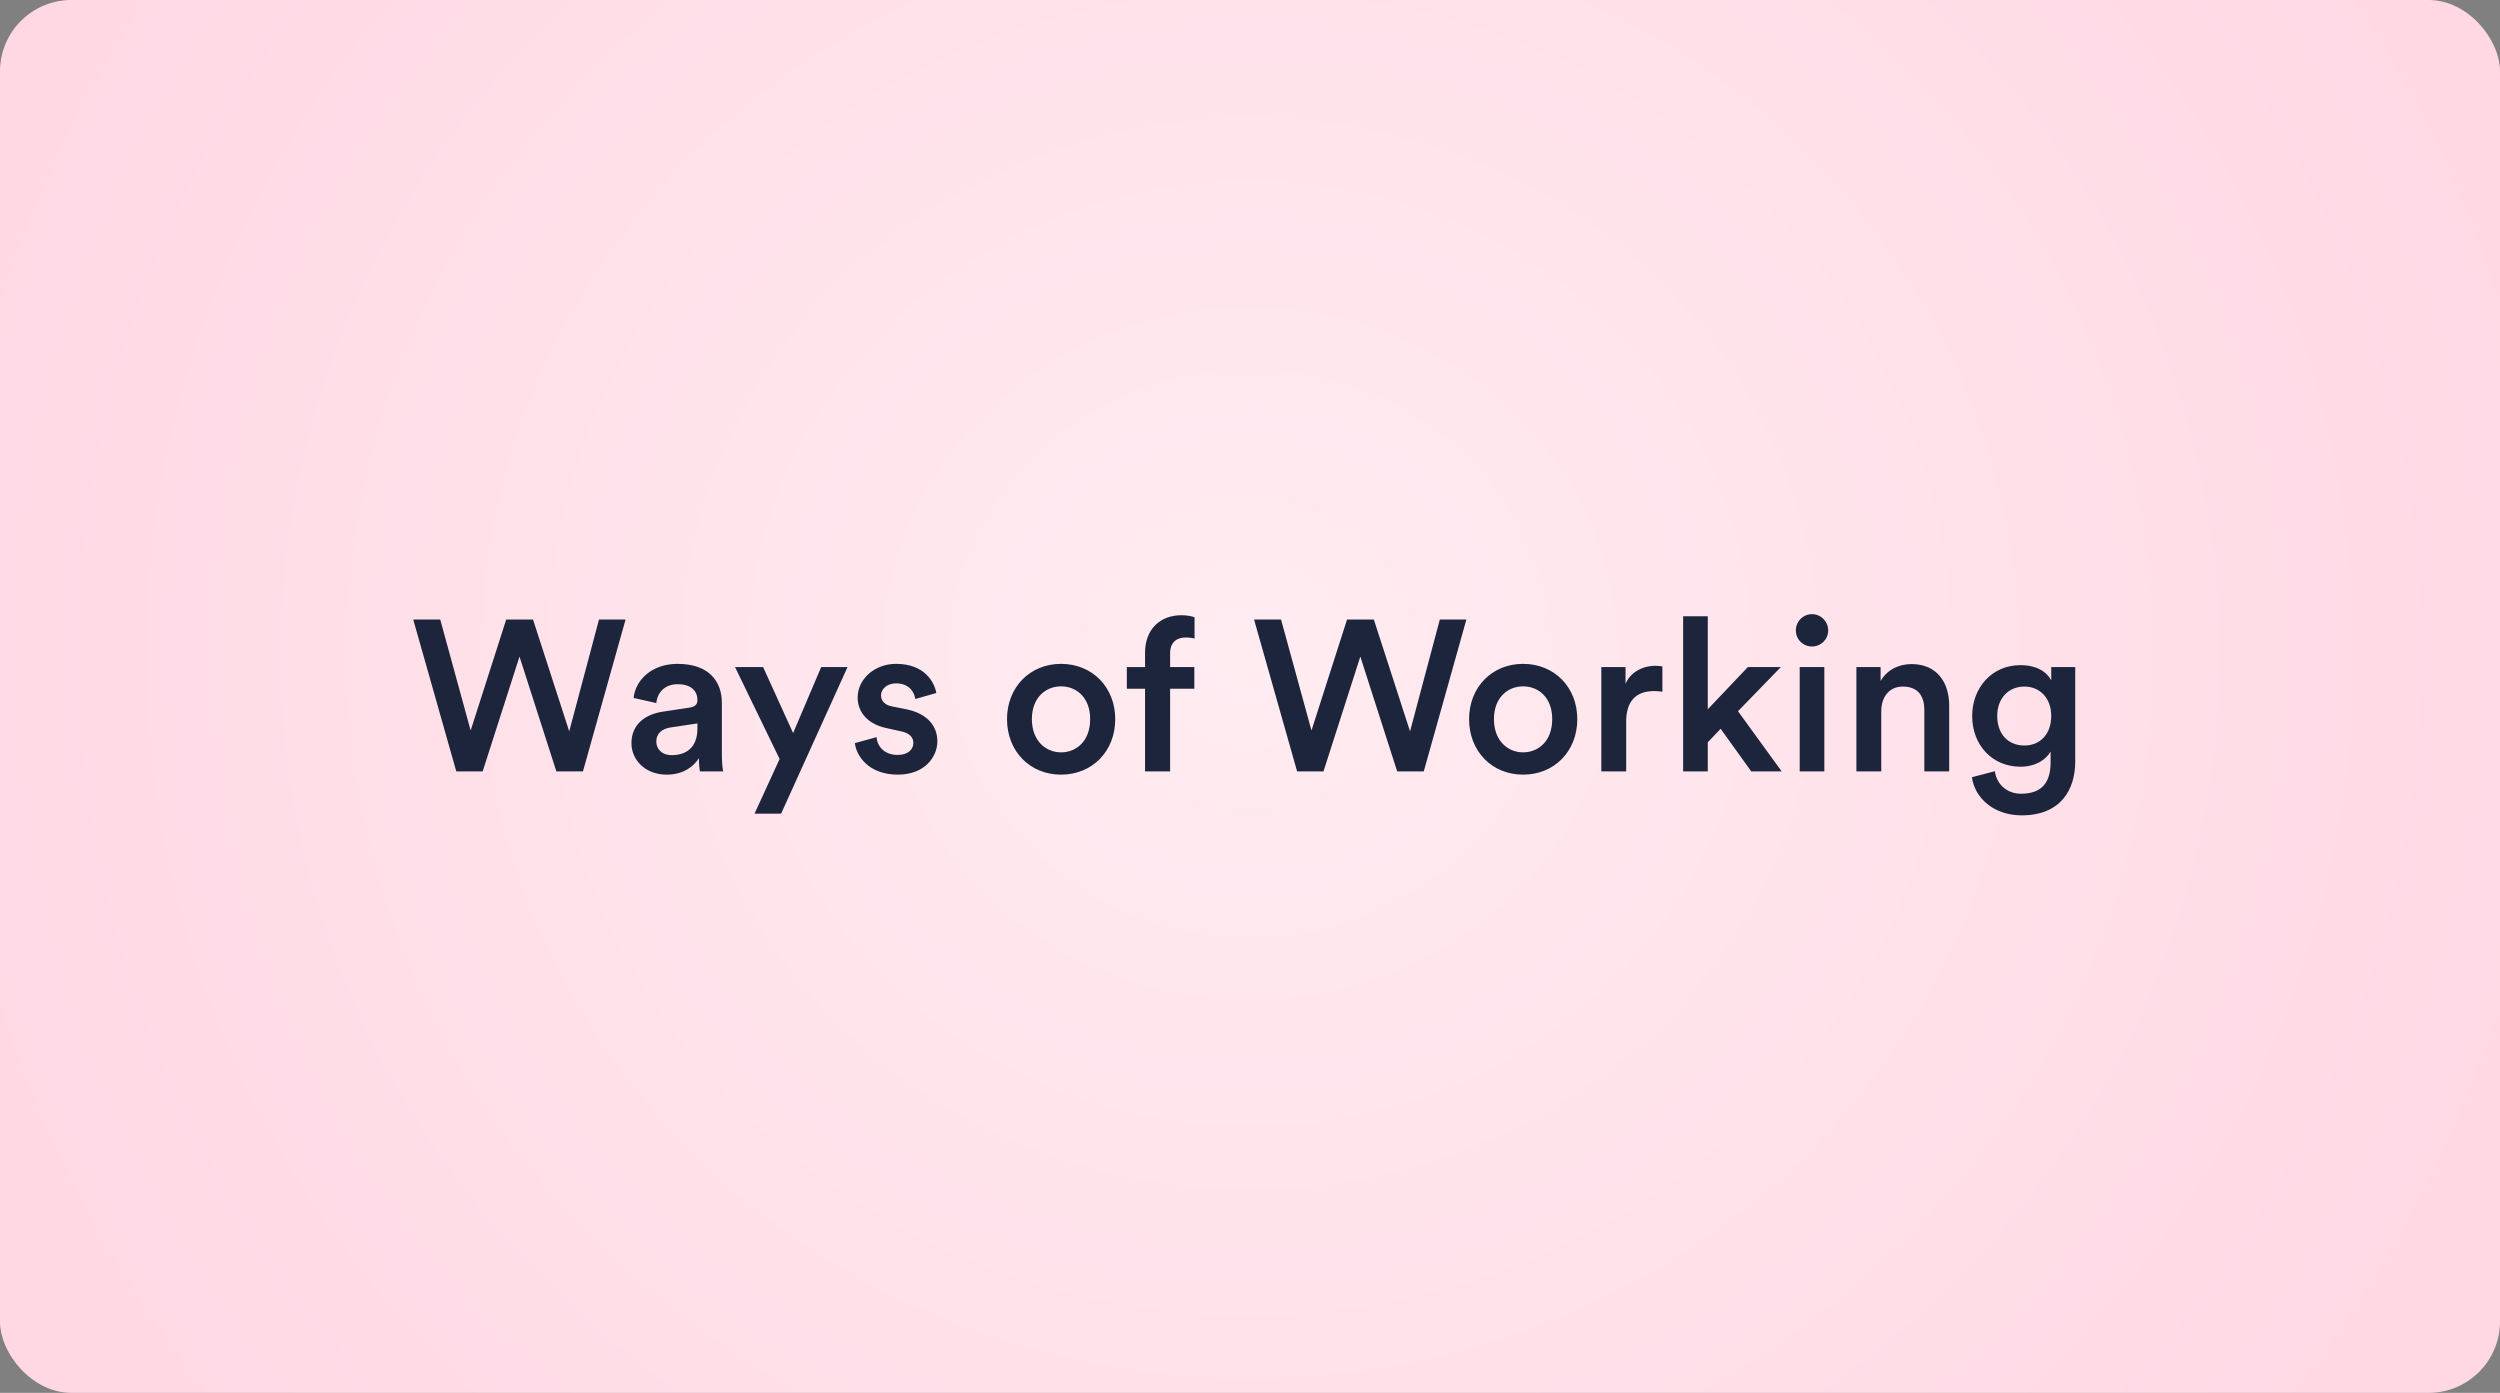 <svg width="350" height="195" viewBox="0 0 350 195" fill="none" xmlns="http://www.w3.org/2000/svg">
<rect x="0" y="0" width="350" height="195" fill="#808080" stroke="none"/>
<rect width="350" height="195" rx="10" fill="url(#paint0_radial_5022_17094)"/>
<path d="M79.691 102.39L83.861 86.73H87.581L81.611 108H77.891L72.731 91.92L67.571 108H63.881L57.851 86.73H61.631L65.891 102.27L70.871 86.73H74.621L79.691 102.39ZM88.401 104.04C88.401 101.43 90.321 99.99 92.811 99.63L96.561 99.06C97.401 98.94 97.641 98.52 97.641 98.01C97.641 96.78 96.801 95.79 94.881 95.79C93.051 95.79 92.031 96.96 91.881 98.43L88.701 97.71C88.971 95.19 91.251 92.94 94.851 92.94C99.351 92.94 101.061 95.49 101.061 98.4V105.66C101.061 106.98 101.211 107.85 101.241 108H98.001C97.971 107.91 97.851 107.31 97.851 106.14C97.161 107.25 95.721 108.45 93.351 108.45C90.291 108.45 88.401 106.35 88.401 104.04ZM94.011 105.72C95.961 105.72 97.641 104.79 97.641 101.94V101.28L93.831 101.85C92.751 102.03 91.881 102.63 91.881 103.83C91.881 104.82 92.631 105.72 94.011 105.72ZM109.356 113.91H105.636L109.146 106.26L102.906 93.39H106.836L111.036 102.63L114.966 93.39H118.656L109.356 113.91ZM119.681 104.04L122.711 103.2C122.831 104.52 123.821 105.69 125.681 105.69C127.121 105.69 127.871 104.91 127.871 104.01C127.871 103.23 127.331 102.63 126.161 102.39L124.001 101.91C121.421 101.34 120.071 99.66 120.071 97.65C120.071 95.1 122.411 92.94 125.441 92.94C129.521 92.94 130.841 95.58 131.081 97.02L128.141 97.86C128.021 97.02 127.391 95.67 125.441 95.67C124.211 95.67 123.341 96.45 123.341 97.35C123.341 98.13 123.911 98.7 124.811 98.88L127.031 99.33C129.791 99.93 131.231 101.61 131.231 103.77C131.231 105.99 129.431 108.45 125.711 108.45C121.481 108.45 119.861 105.69 119.681 104.04ZM148.543 105.33C150.703 105.33 152.623 103.74 152.623 100.68C152.623 97.65 150.703 96.09 148.543 96.09C146.413 96.09 144.463 97.65 144.463 100.68C144.463 103.71 146.413 105.33 148.543 105.33ZM148.543 92.94C152.923 92.94 156.133 96.21 156.133 100.68C156.133 105.18 152.923 108.45 148.543 108.45C144.193 108.45 140.983 105.18 140.983 100.68C140.983 96.21 144.193 92.94 148.543 92.94ZM165.976 89.25C165.046 89.25 163.816 89.67 163.816 91.47V93.39H167.206V96.42H163.816V108H160.306V96.42H157.756V93.39H160.306V91.38C160.306 88.11 162.406 86.13 165.406 86.13C166.276 86.13 166.996 86.31 167.236 86.43V89.4C167.026 89.34 166.636 89.25 165.976 89.25ZM197.406 102.39L201.576 86.73H205.296L199.326 108H195.606L190.446 91.92L185.286 108H181.596L175.566 86.73H179.346L183.606 102.27L188.586 86.73H192.336L197.406 102.39ZM213.231 105.33C215.391 105.33 217.311 103.74 217.311 100.68C217.311 97.65 215.391 96.09 213.231 96.09C211.101 96.09 209.151 97.65 209.151 100.68C209.151 103.71 211.101 105.33 213.231 105.33ZM213.231 92.94C217.611 92.94 220.821 96.21 220.821 100.68C220.821 105.18 217.611 108.45 213.231 108.45C208.881 108.45 205.671 105.18 205.671 100.68C205.671 96.21 208.881 92.94 213.231 92.94ZM232.734 93.3V96.84C232.344 96.78 231.954 96.75 231.594 96.75C228.894 96.75 227.664 98.31 227.664 101.04V108H224.184V93.39H227.574V95.73C228.264 94.14 229.884 93.21 231.804 93.21C232.224 93.21 232.584 93.27 232.734 93.3ZM249.319 93.39L243.319 99.57L249.439 108H245.179L240.889 102.03L239.089 103.92V108H235.639V86.28H239.089V99.3L244.699 93.39H249.319ZM255.407 108H251.957V93.39H255.407V108ZM251.417 88.26C251.417 87 252.437 85.98 253.667 85.98C254.927 85.98 255.947 87 255.947 88.26C255.947 89.52 254.927 90.51 253.667 90.51C252.437 90.51 251.417 89.52 251.417 88.26ZM263.376 99.57V108H259.896V93.39H263.286V95.34C264.246 93.66 265.986 92.97 267.606 92.97C271.176 92.97 272.886 95.55 272.886 98.76V108H269.406V99.36C269.406 97.56 268.596 96.12 266.406 96.12C264.426 96.12 263.376 97.65 263.376 99.57ZM276.073 108.81L279.283 107.97C279.523 109.77 280.933 111.12 282.943 111.12C285.703 111.12 287.083 109.71 287.083 106.74V105.21C286.453 106.35 284.983 107.34 282.853 107.34C278.953 107.34 276.103 104.34 276.103 100.23C276.103 96.33 278.833 93.12 282.853 93.12C285.133 93.12 286.543 94.05 287.173 95.25V93.39H290.533V106.62C290.533 110.52 288.523 114.15 283.033 114.15C279.163 114.15 276.463 111.75 276.073 108.81ZM283.423 104.37C285.643 104.37 287.173 102.75 287.173 100.23C287.173 97.74 285.583 96.12 283.423 96.12C281.203 96.12 279.613 97.74 279.613 100.23C279.613 102.78 281.143 104.37 283.423 104.37Z" fill="#1D253C"/>
<defs>
<radialGradient id="paint0_radial_5022_17094" cx="0" cy="0" r="1" gradientUnits="userSpaceOnUse" gradientTransform="translate(175 91.5) rotate(90) scale(176.5 187.585)">
<stop stop-color="#FFECF1"/>
<stop offset="1" stop-color="#FFD8E4"/>
</radialGradient>
</defs>
</svg>

